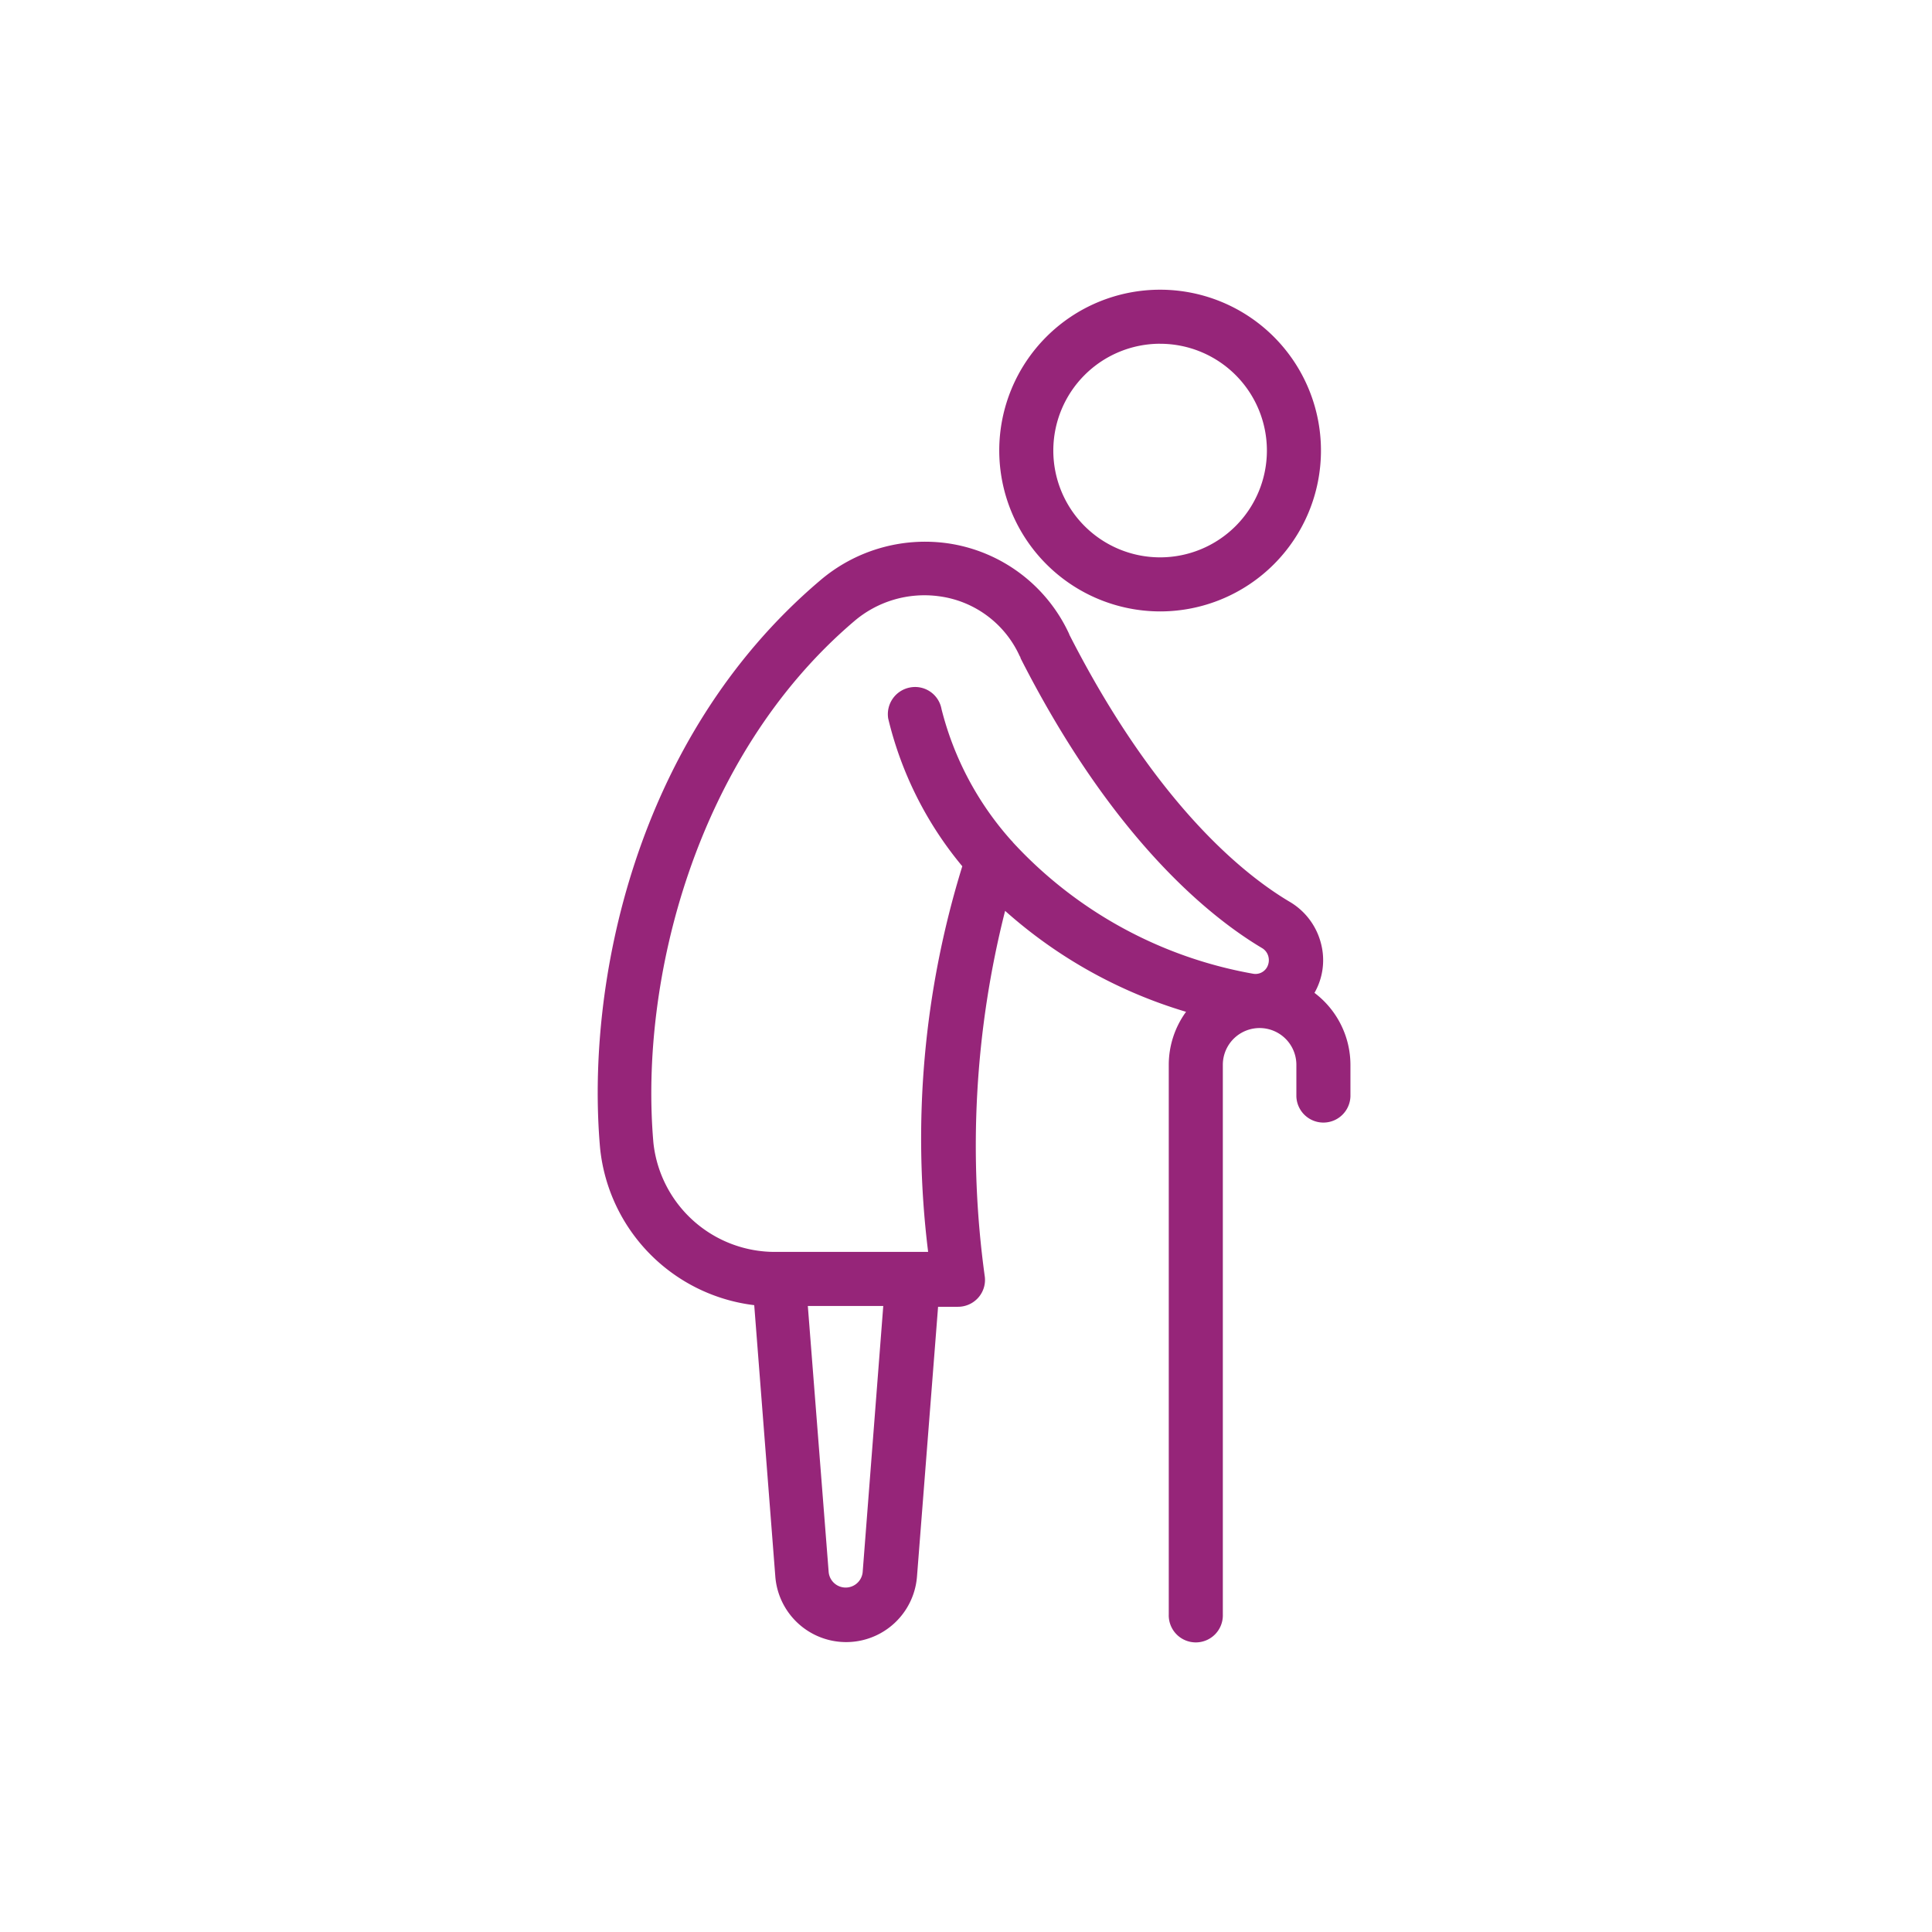 <svg xmlns="http://www.w3.org/2000/svg" xmlns:xlink="http://www.w3.org/1999/xlink" width="62" height="62" viewBox="0 0 62 62">
  <defs>
    <clipPath id="clip-path">
      <rect id="Rectangle_1719" data-name="Rectangle 1719" width="62" height="62" transform="translate(2646 7274)" fill="#fff"/>
    </clipPath>
  </defs>
  <g id="Mask_Group_9" data-name="Mask Group 9" transform="translate(-2646 -7274)" clip-path="url(#clip-path)">
    <g id="old-people" transform="translate(2649.104 7278.296)">
      <path id="Path_4255" data-name="Path 4255" d="M29.145,26.163a15.255,15.255,0,0,0,5.813,3.245,2.889,2.889,0,0,0-.555,1.7V48.747a.868.868,0,1,0,1.735,0V31.109a1.18,1.18,0,1,1,2.36,0v1.015a.868.868,0,0,0,1.735,0V31.109A2.9,2.9,0,0,0,39.079,28.8a2.112,2.112,0,0,0,.217-1.553,2.173,2.173,0,0,0-1.015-1.371C36.832,25.018,34,22.771,31.21,17.3v-.009A5.091,5.091,0,0,0,27.3,14.372a5.185,5.185,0,0,0-4.1,1.206c-5.943,5.05-7.514,12.971-7.045,18.22a5.653,5.653,0,0,0,4.945,5.024l.677,8.711a2.28,2.28,0,0,0,4.546,0l.677-8.659h.642a.868.868,0,0,0,.642-.286.859.859,0,0,0,.217-.668,30.7,30.7,0,0,1,.651-11.756ZM24.581,47.377a.548.548,0,0,1-1.093,0l-.668-8.529h2.421Zm2.1-10.264H21.788a3.921,3.921,0,0,1-3.922-3.488C17.406,28.41,19.22,21.209,24.3,16.88a3.469,3.469,0,0,1,2.733-.807A3.315,3.315,0,0,1,29.622,18c.009.009.017.017.017.026s.009.035.017.052c2.985,5.865,6.134,8.329,7.739,9.284a.441.441,0,0,1,.208.286.468.468,0,0,1-.052.338.426.426,0,0,1-.442.2,13.742,13.742,0,0,1-7.7-4.208.435.435,0,0,0-.061-.069,9.975,9.975,0,0,1-2.238-4.217A.861.861,0,0,0,26.1,19,.872.872,0,0,0,25.4,20a11.635,11.635,0,0,0,2.377,4.737A29.559,29.559,0,0,0,26.681,37.113Z" transform="translate(0 -1.234)" fill="#962579"/>
      <path id="Path_4256" data-name="Path 4256" d="M36.092,15.325a5.162,5.162,0,1,0-5.162-5.162A5.169,5.169,0,0,0,36.092,15.325Zm0-8.589a3.427,3.427,0,1,1-3.427,3.427A3.429,3.429,0,0,1,36.092,6.735Z" transform="translate(-1.967)" fill="#962579"/>
    </g>
  </g>
</svg>
